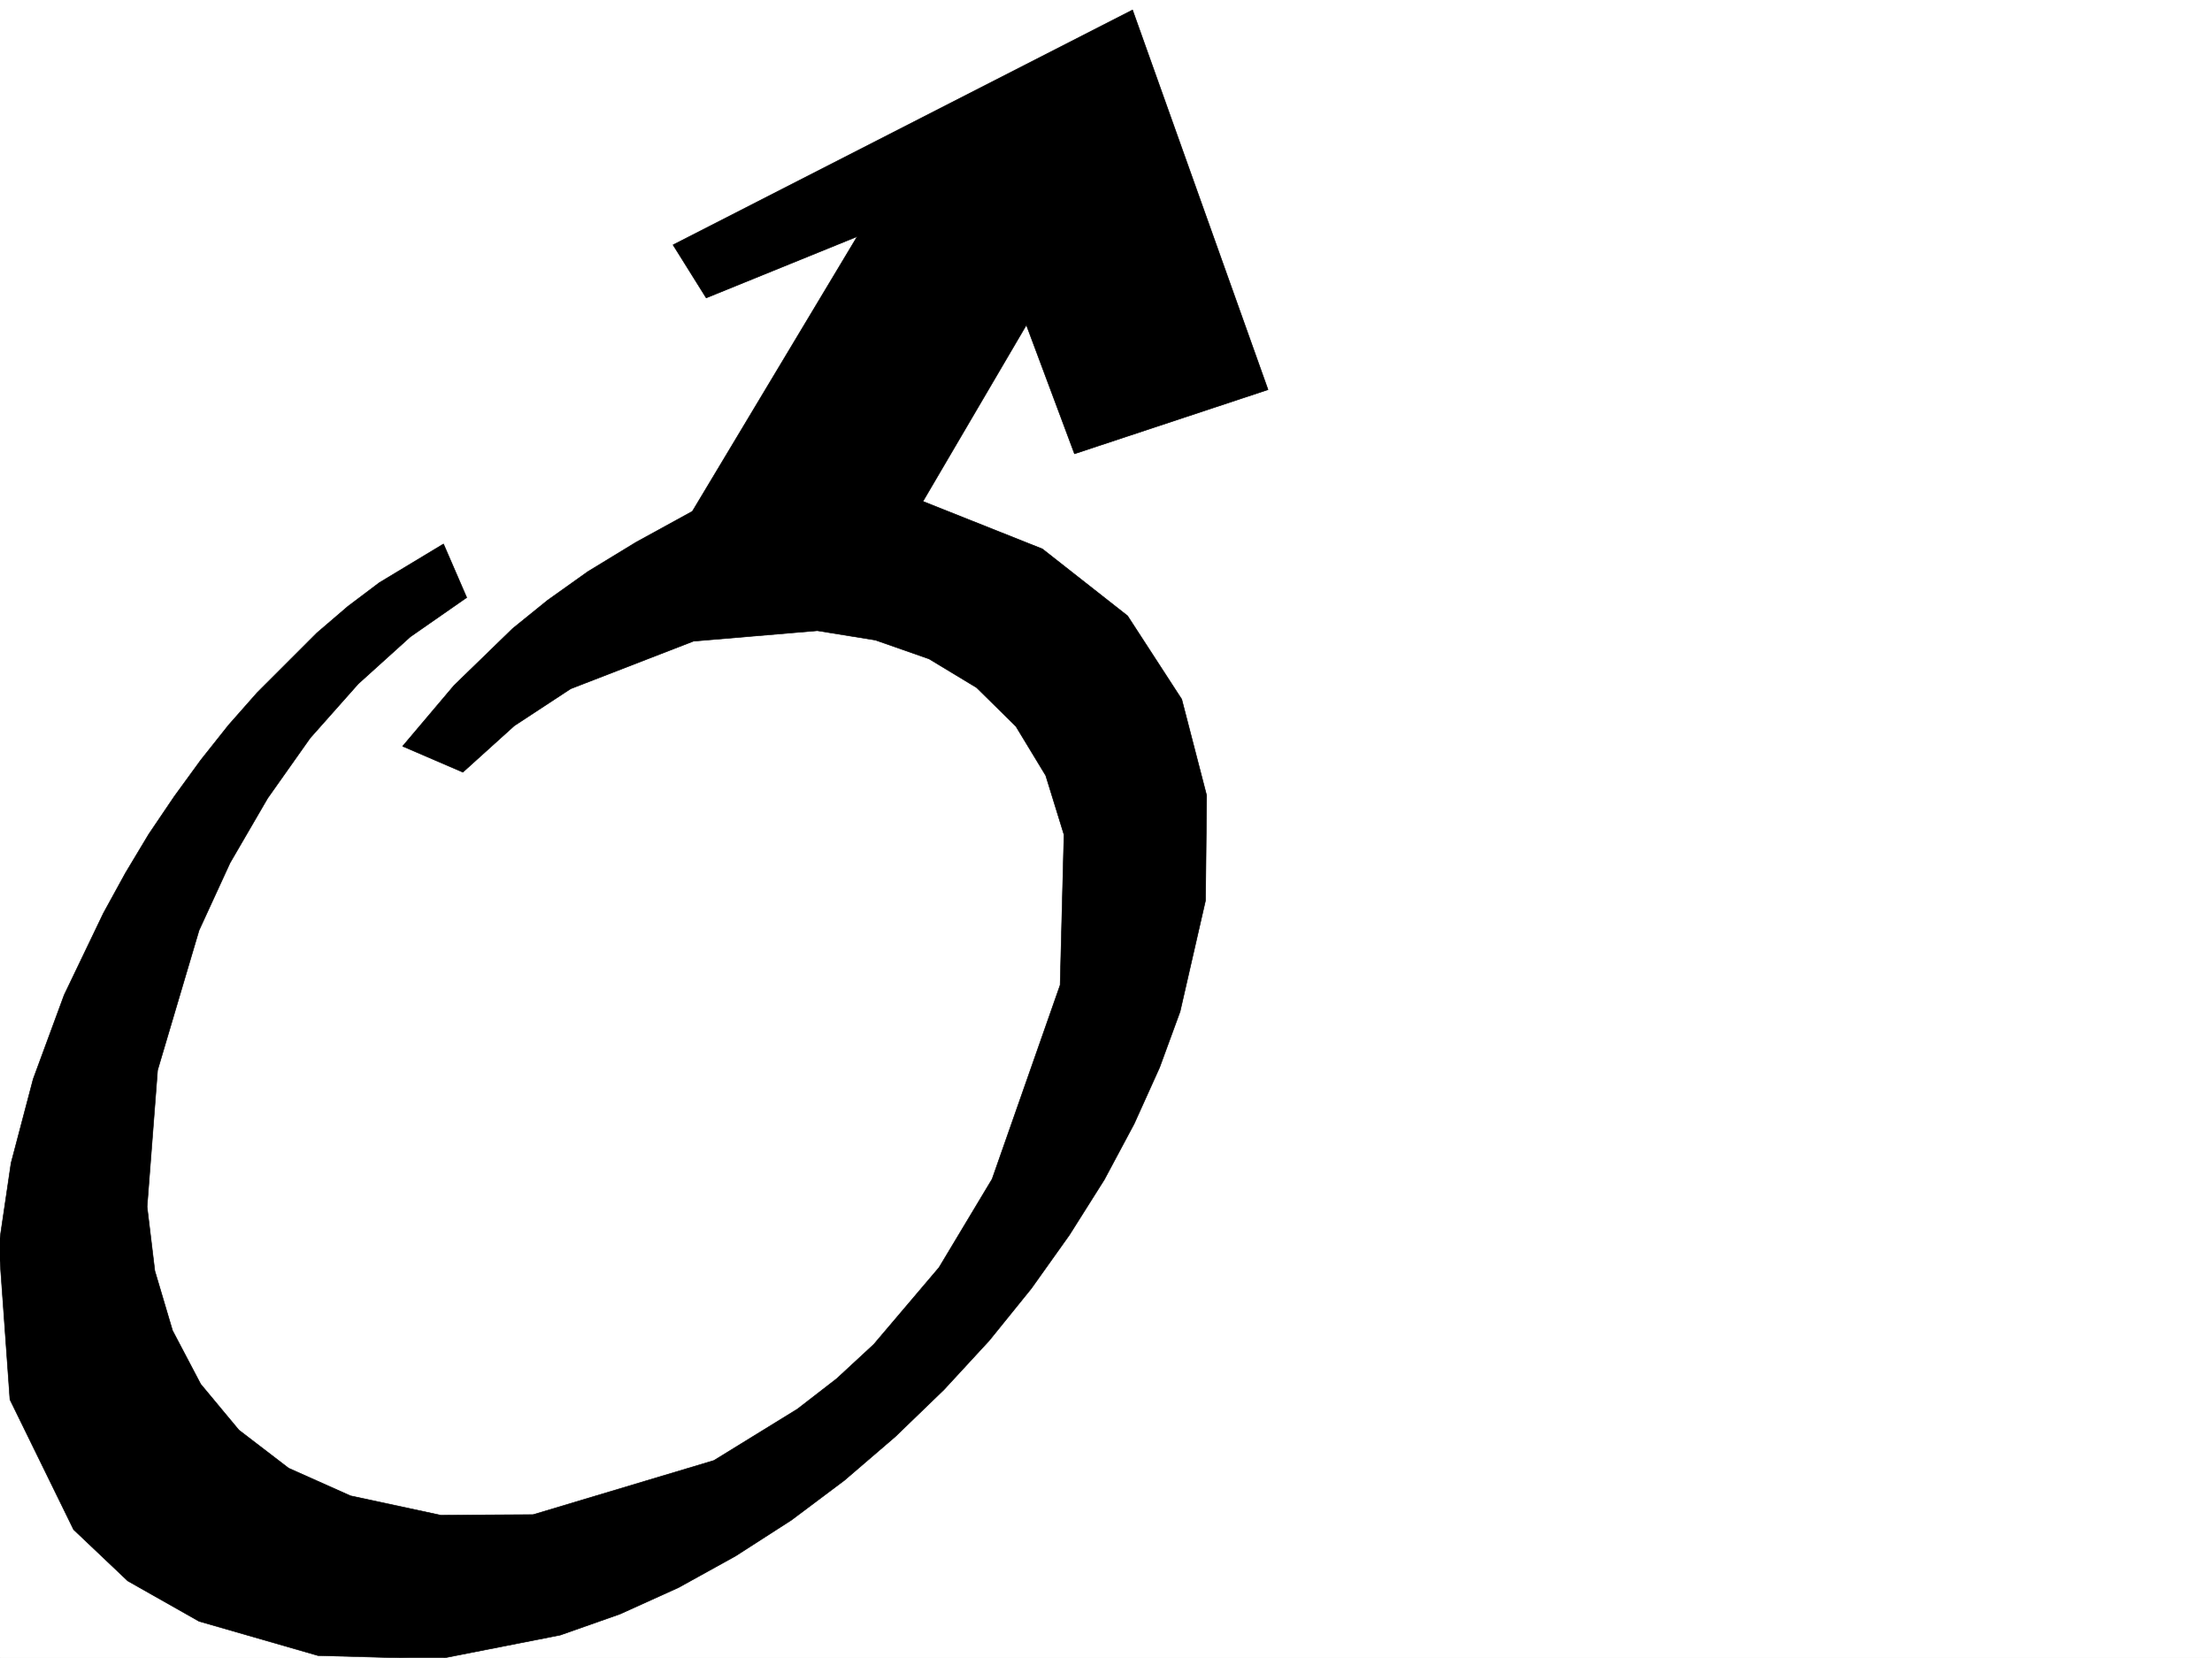 <svg xmlns="http://www.w3.org/2000/svg" width="2997.016" height="2246.297"><rect width="100%" height="100%" fill="#808080" stroke="none"/><defs><clipPath id="a"><path d="M0 0h2997v2244.137H0Zm0 0"/></clipPath><clipPath id="b"><path d="M0 11h1719v2233.137H0Zm0 0"/></clipPath><clipPath id="c"><path d="M0 10h1719v2234.137H0Zm0 0"/></clipPath></defs><path fill="#fff" d="M0 2246.297h2997.016V0H0Zm0 0"/><g clip-path="url(#a)" transform="translate(0 2.16)"><path fill="#fff" fill-rule="evenodd" stroke="#fff" stroke-linecap="square" stroke-linejoin="bevel" stroke-miterlimit="10" stroke-width=".743" d="M.742 2244.137h2995.531V-2.16H.743Zm0 0"/></g><g clip-path="url(#b)" transform="translate(0 2.16)"><path fill-rule="evenodd" d="m1718.055 525.887-262.246 86.879-65.18-174.504-140.133 238.941 161.836 64.399 115.383 90.632 73.43 113.118 33.742 130.32-1.524 142.324-34.445 150.535-27.723 75.657-34.488 76.402-40.43 75.656-47.23 74.879-51.692 72.648-56.93 70.418-61.464 66.665-65.922 63.656-68.934 59.199-71.906 53.918-75.695 48.68-77.184 42.695-79.414 35.934-80.898 28.464-164.102 32.22-164.101-4.497-161.094-46.414-96.617-54.7-73.43-69.636-86.176-176.027-14.972-208.992 16.46-111.59 29.989-113.86 41.953-113.86 53.176-110.847 29.992-54.664 31.473-52.43 34.449-50.949 35.972-49.422 37.457-47.195 38.985-44.184 80.894-80.894 41.957-35.973 42.696-32.18 86.922-52.433 31.472 72.648-76.398 53.176-70.461 63.656-65.18 73.43-57.672 81.64-50.945 87.622-41.996 91.379-56.188 189.515-14.23 184.98 10.48 86.884 24.004 80.898 38.203 72.649 51.688 62.168 67.45 51.687 83.91 37.461 122.148 26.234 125.117-.78 245-73.391 113.117-69.676 53.215-41.172 50.207-46.453 88.402-104.121 71.946-119.844 92.16-262.867 5.238-203.75-24.75-80.157-40.43-66.664-53.214-52.433-64.438-38.946-72.687-25.453-78.668-12.746-167.817 14.23-166.332 64.438-76.441 50.164-69.676 62.914-81.68-35.191 69.676-82.383 79.453-77.144 47.192-38.2 54.703-38.945 65.18-39.727 76.398-41.914 223.3-372.27-204.53 83.126-44.965-71.902L1534.48 11.328zm0 0"/></g><g clip-path="url(#c)" transform="translate(0 2.16)"><path fill="none" stroke="#000" stroke-linecap="square" stroke-linejoin="bevel" stroke-miterlimit="10" stroke-width=".743" d="m1718.055 525.887-262.246 86.879-65.18-174.504-140.133 238.941 161.836 64.399 115.383 90.632 73.43 113.118 33.742 130.32-1.524 142.324-34.445 150.535-27.723 75.657-34.488 76.402-40.43 75.656-47.23 74.879-51.692 72.648-56.93 70.418-61.464 66.664-65.922 63.657-68.934 59.199-71.906 53.918-75.695 48.68-77.184 42.695-79.414 35.933-80.898 28.465-164.102 32.22-164.101-4.497-161.094-46.414-96.617-54.7-73.43-69.636-86.176-176.027-14.972-208.993 16.46-111.59 29.989-113.859 41.953-113.86 53.176-110.847 29.992-54.664 31.473-52.43 34.449-50.949 35.972-49.422 37.458-47.195 38.984-44.184 80.894-80.894 41.957-35.973 42.696-32.18 86.922-52.433 31.472 72.648-76.398 53.176-70.461 63.656-65.18 73.43-57.672 81.64-50.945 87.622-41.996 91.379-56.188 189.515-14.23 184.98 10.48 86.884 24.004 80.898 38.203 72.649 51.688 62.168 67.45 51.687 83.91 37.461 122.148 26.234 125.117-.78 245-73.392 113.117-69.675 53.215-41.172 50.207-46.453 88.402-104.121 71.946-119.844 92.16-262.867 5.238-203.75-24.75-80.157-40.43-66.664-53.214-52.433-64.438-38.946-72.687-25.453-78.668-12.746-167.817 14.23-166.332 64.438-76.441 50.164-69.676 62.914-81.68-35.191 69.676-82.383 79.453-77.144 47.192-38.2 54.703-38.945 65.18-39.727 76.398-41.914 223.3-372.27-204.53 83.126-44.965-71.902L1534.48 11.328zm0 0"/></g></svg>
